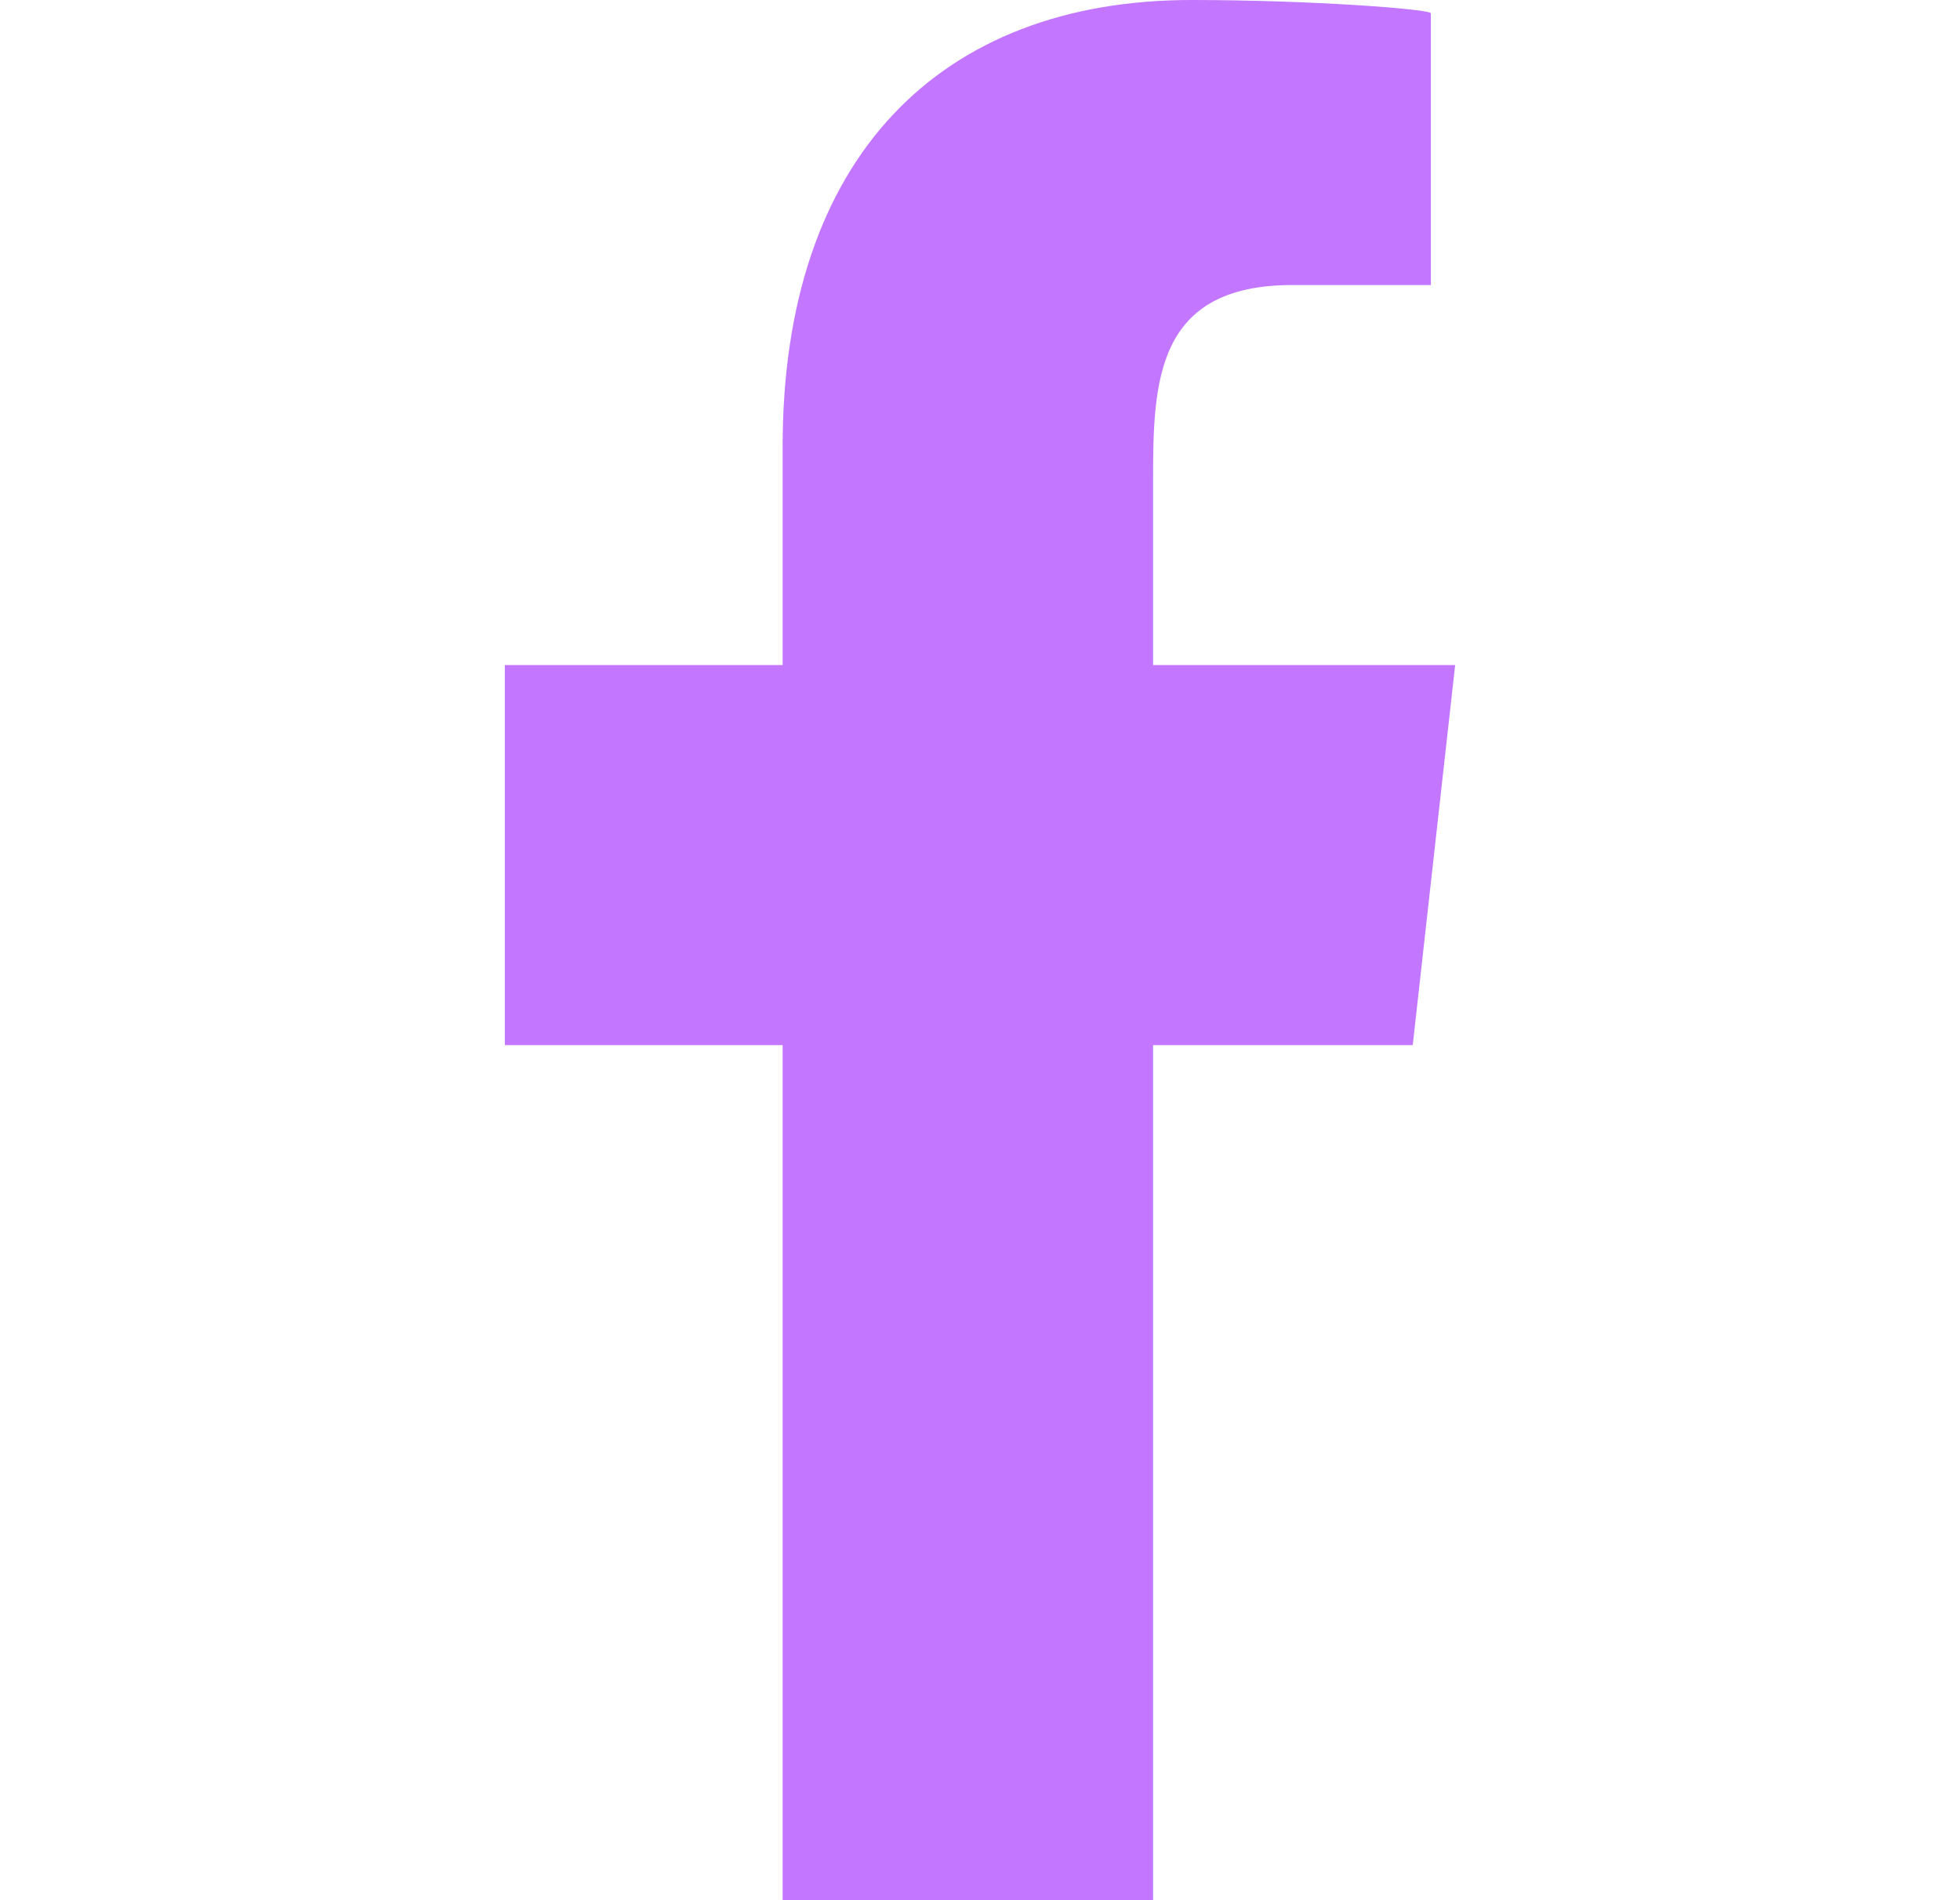 <svg width="33" height="32" viewBox="0 0 33 32" fill="none" xmlns="http://www.w3.org/2000/svg">
<path fill-rule="evenodd" clip-rule="evenodd" d="M19.414 32V17.6H23.786L24.5 11.2H19.414V8.083C19.414 6.435 19.456 4.8 21.759 4.8H24.091V0.224C24.091 0.155 22.088 0 20.061 0C15.828 0 13.177 2.652 13.177 7.52V11.2H8.5V17.6H13.177V32H19.414Z" fill="#C376FF"/>
</svg>
